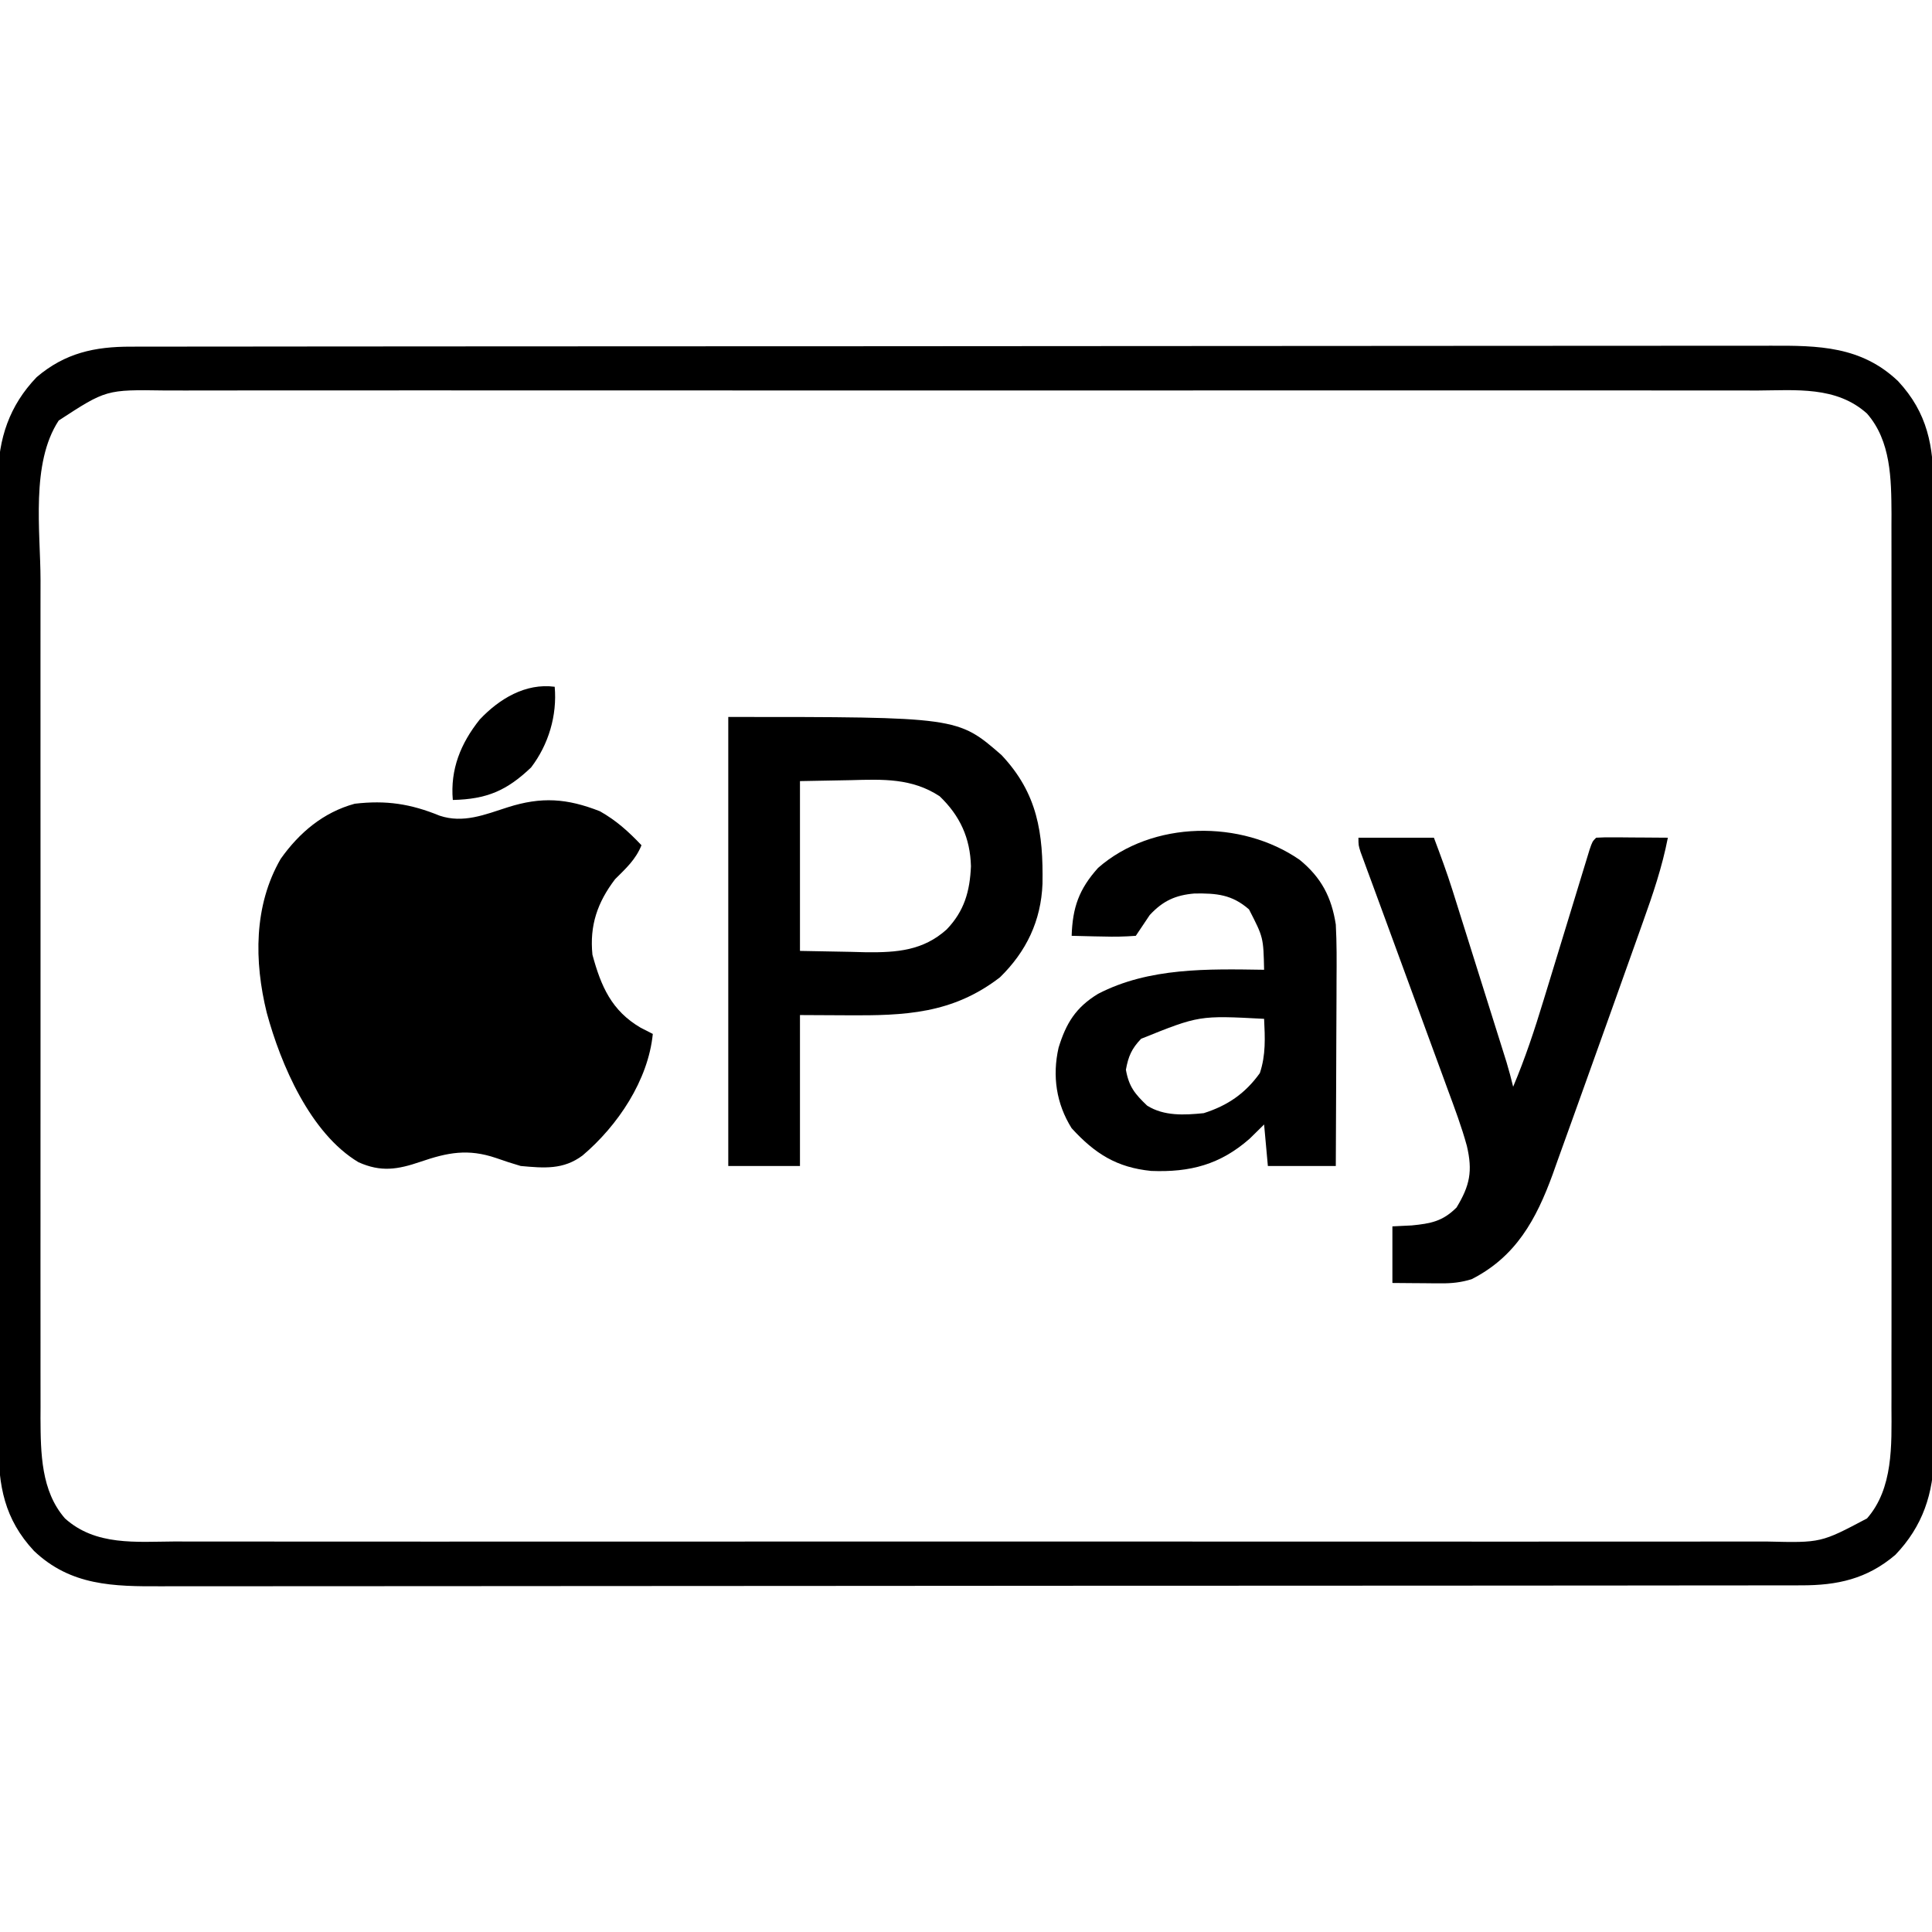 <?xml version="1.0" encoding="UTF-8"?>
<svg version="1.1" xmlns="http://www.w3.org/2000/svg" width="512" height="512">
<path d="M0 0 C0.776 -0.002 1.552 -0.004 2.352 -0.006 C4.962 -0.012 7.571 -0.01 10.181 -0.009 C12.068 -0.012 13.954 -0.015 15.84 -0.018 C21.032 -0.026 26.223 -0.028 31.414 -0.029 C37.01 -0.03 42.606 -0.038 48.202 -0.045 C60.442 -0.058 72.681 -0.064 84.921 -0.069 C92.562 -0.072 100.203 -0.076 107.844 -0.08 C128.996 -0.092 150.148 -0.103 171.3 -0.106 C172.667 -0.106 174.035 -0.107 175.403 -0.107 C176.774 -0.107 178.145 -0.107 179.516 -0.107 C182.266 -0.108 185.016 -0.108 187.767 -0.109 C188.448 -0.109 189.13 -0.109 189.833 -0.109 C211.943 -0.113 234.054 -0.129 256.164 -0.152 C279.545 -0.177 302.925 -0.19 326.305 -0.192 C339.049 -0.192 351.792 -0.198 364.536 -0.216 C375.387 -0.232 386.237 -0.237 397.088 -0.229 C402.625 -0.225 408.161 -0.226 413.697 -0.24 C418.767 -0.252 423.837 -0.251 428.907 -0.239 C430.739 -0.237 432.572 -0.24 434.404 -0.249 C447.19 -0.306 458.504 -0.142 468.26 9.131 C476.096 17.554 477.713 26.385 477.648 37.618 C477.656 39.308 477.656 39.308 477.664 41.033 C477.678 44.794 477.671 48.554 477.664 52.315 C477.668 55.017 477.677 57.72 477.685 60.423 C477.702 66.992 477.703 73.562 477.698 80.132 C477.694 85.474 477.695 90.817 477.7 96.159 C477.701 96.921 477.702 97.682 477.703 98.467 C477.704 100.015 477.706 101.562 477.707 103.109 C477.721 117.607 477.716 132.105 477.704 146.603 C477.694 159.852 477.707 173.1 477.731 186.348 C477.755 199.969 477.765 213.589 477.758 227.209 C477.755 234.849 477.757 242.489 477.775 250.129 C477.789 256.633 477.79 263.137 477.772 269.641 C477.764 272.956 477.764 276.271 477.777 279.586 C477.79 283.188 477.779 286.789 477.761 290.391 C477.771 291.427 477.78 292.463 477.79 293.53 C477.686 303.924 474.785 312.635 467.545 320.186 C460.023 326.589 452.16 328.287 442.52 328.263 C441.744 328.265 440.968 328.267 440.168 328.269 C437.558 328.275 434.948 328.273 432.339 328.272 C430.452 328.274 428.566 328.277 426.679 328.281 C421.488 328.289 416.297 328.291 411.106 328.291 C405.51 328.293 399.914 328.301 394.318 328.308 C382.078 328.321 369.838 328.327 357.599 328.332 C349.958 328.334 342.317 328.339 334.676 328.343 C313.524 328.355 292.372 328.366 271.22 328.369 C269.852 328.369 268.485 328.369 267.117 328.37 C265.746 328.37 264.375 328.37 263.004 328.37 C260.254 328.371 257.504 328.371 254.753 328.372 C253.73 328.372 253.73 328.372 252.687 328.372 C230.576 328.376 208.466 328.392 186.355 328.415 C162.975 328.439 139.595 328.453 116.215 328.454 C103.471 328.455 90.728 328.461 77.984 328.479 C67.133 328.495 56.282 328.5 45.432 328.491 C39.895 328.488 34.359 328.488 28.823 328.503 C23.753 328.515 18.683 328.514 13.613 328.502 C11.781 328.5 9.948 328.503 8.116 328.512 C-4.67 328.569 -15.984 328.405 -25.74 319.131 C-33.576 310.709 -35.193 301.878 -35.128 290.645 C-35.133 289.518 -35.139 288.391 -35.144 287.23 C-35.158 283.469 -35.151 279.709 -35.144 275.948 C-35.148 273.246 -35.157 270.543 -35.165 267.84 C-35.182 261.271 -35.183 254.701 -35.178 248.131 C-35.174 242.789 -35.175 237.446 -35.18 232.104 C-35.181 231.342 -35.182 230.58 -35.183 229.796 C-35.184 228.248 -35.186 226.701 -35.187 225.153 C-35.201 210.656 -35.196 196.158 -35.184 181.66 C-35.174 168.411 -35.187 155.163 -35.211 141.915 C-35.235 128.294 -35.245 114.674 -35.238 101.053 C-35.235 93.413 -35.237 85.773 -35.255 78.133 C-35.269 71.629 -35.27 65.126 -35.253 58.621 C-35.244 55.307 -35.244 51.992 -35.257 48.677 C-35.27 45.075 -35.259 41.474 -35.241 37.872 C-35.251 36.836 -35.26 35.8 -35.27 34.733 C-35.166 24.339 -32.265 15.628 -25.025 8.077 C-17.503 1.673 -9.64 -0.024 0 0 Z M-19.178 19.569 C-26.641 30.929 -24.023 48.884 -23.999 61.825 C-24.002 64.32 -24.005 66.814 -24.009 69.309 C-24.018 75.356 -24.016 81.403 -24.011 87.45 C-24.006 92.368 -24.006 97.286 -24.008 102.204 C-24.008 102.906 -24.008 103.609 -24.009 104.333 C-24.009 105.76 -24.01 107.188 -24.011 108.615 C-24.016 121.97 -24.01 135.325 -23.999 148.68 C-23.99 160.117 -23.992 171.555 -24.001 182.993 C-24.012 196.304 -24.016 209.616 -24.01 222.928 C-24.009 224.349 -24.008 225.771 -24.008 227.193 C-24.007 227.892 -24.007 228.591 -24.007 229.312 C-24.005 234.22 -24.008 239.127 -24.013 244.035 C-24.019 250.65 -24.014 257.265 -24.003 263.88 C-24 266.301 -24.001 268.723 -24.005 271.145 C-24.011 274.462 -24.004 277.778 -23.994 281.095 C-23.998 282.043 -24.003 282.992 -24.008 283.969 C-23.954 293.215 -23.87 303.263 -17.522 310.526 C-9.387 317.857 1.351 316.694 11.593 316.639 C13.475 316.644 15.358 316.65 17.24 316.658 C22.401 316.675 27.563 316.667 32.724 316.654 C38.295 316.645 43.865 316.659 49.436 316.67 C60.345 316.688 71.253 316.684 82.162 316.673 C91.027 316.664 99.893 316.662 108.758 316.667 C110.02 316.667 111.282 316.668 112.582 316.669 C115.145 316.67 117.708 316.671 120.271 316.672 C143.622 316.684 166.973 316.672 190.323 316.651 C211.632 316.632 232.942 316.634 254.251 316.653 C278.201 316.674 302.15 316.683 326.1 316.67 C328.654 316.669 331.208 316.668 333.761 316.667 C335.018 316.666 336.275 316.665 337.569 316.665 C346.424 316.661 355.279 316.667 364.134 316.677 C374.925 316.688 385.716 316.685 396.507 316.663 C402.013 316.653 407.519 316.649 413.025 316.662 C418.066 316.674 423.106 316.667 428.147 316.646 C429.97 316.642 431.793 316.644 433.616 316.654 C447.833 316.994 447.833 316.994 460.042 310.526 C466.999 302.565 466.561 291.1 466.514 281.05 C466.517 280.003 466.52 278.956 466.523 277.877 C466.531 274.405 466.525 270.932 466.519 267.46 C466.521 264.955 466.525 262.451 466.529 259.946 C466.537 253.872 466.536 247.797 466.531 241.723 C466.526 236.783 466.525 231.842 466.528 226.902 C466.528 225.843 466.528 225.843 466.528 224.764 C466.529 223.331 466.53 221.897 466.53 220.464 C466.536 207.049 466.53 193.635 466.519 180.22 C466.51 168.731 466.511 157.242 466.521 145.753 C466.531 132.383 466.536 119.014 466.529 105.645 C466.529 104.217 466.528 102.789 466.528 101.361 C466.527 100.659 466.527 99.957 466.527 99.233 C466.525 94.303 466.528 89.373 466.533 84.444 C466.539 77.798 466.534 71.153 466.523 64.508 C466.52 62.075 466.521 59.642 466.525 57.208 C466.531 53.876 466.524 50.545 466.514 47.212 C466.518 46.26 466.523 45.307 466.527 44.325 C466.474 35.069 466.397 25.008 460.042 17.737 C451.906 10.406 441.169 11.569 430.927 11.623 C429.044 11.619 427.162 11.613 425.28 11.605 C420.118 11.588 414.957 11.596 409.796 11.609 C404.225 11.618 398.654 11.604 393.084 11.593 C382.175 11.575 371.267 11.579 360.358 11.59 C351.493 11.599 342.627 11.601 333.761 11.596 C332.5 11.596 331.238 11.595 329.938 11.594 C327.375 11.593 324.812 11.592 322.248 11.59 C298.898 11.579 275.547 11.591 252.197 11.612 C230.887 11.631 209.578 11.629 188.269 11.61 C164.319 11.589 140.369 11.58 116.42 11.592 C113.866 11.594 111.312 11.595 108.758 11.596 C107.502 11.597 106.245 11.597 104.951 11.598 C96.096 11.601 87.241 11.596 78.386 11.586 C67.595 11.575 56.804 11.578 46.012 11.599 C40.506 11.61 35.001 11.614 29.495 11.601 C24.454 11.589 19.414 11.595 14.373 11.617 C12.55 11.621 10.727 11.619 8.904 11.609 C-6.604 11.378 -6.604 11.378 -19.178 19.569 Z " fill="#000000" transform="translate(34.74,91.869)"/>
<path d="M0 0 C4.33 2.451 7.591 5.39 11 9 C9.434 12.844 6.905 15.095 4 18 C-0.681 24.152 -2.775 30.253 -2 38 C0.267 46.394 3.089 52.875 10.812 57.375 C11.864 57.911 12.916 58.447 14 59 C12.78 71.281 4.728 83.306 -4.617 91.215 C-9.71 95.031 -14.807 94.558 -21 94 C-23.207 93.354 -25.396 92.645 -27.562 91.875 C-34.979 89.37 -40.322 90.398 -47.59 92.887 C-53.629 94.943 -58.027 95.671 -64 93 C-76.78 85.352 -84.592 67.101 -88.312 53.375 C-91.652 39.81 -91.79 25.002 -84.609 12.598 C-79.694 5.651 -73.289 0.26 -65 -2 C-56.674 -2.974 -50.193 -1.985 -42.504 1.16 C-36.233 3.264 -30.494 0.882 -24.438 -1.062 C-15.496 -3.905 -8.768 -3.448 0 0 Z " fill="#000000" transform="translate(159,215)"/>
<path d="M0 0 C60.797 0 60.797 0 72.391 10.078 C81.999 20.256 83.489 30.796 83.273 44.215 C82.887 54.015 79.01 62.145 72 69 C59.404 78.702 46.766 79.172 31.438 79.062 C25.281 79.032 25.281 79.032 19 79 C19 92.2 19 105.4 19 119 C12.73 119 6.46 119 0 119 C0 79.73 0 40.46 0 0 Z M19 17 C19 31.85 19 46.7 19 62 C23.434 62.083 27.869 62.165 32.438 62.25 C33.817 62.286 35.197 62.323 36.619 62.36 C44.722 62.433 51.634 61.921 57.868 56.322 C62.546 51.449 64.026 46.237 64.312 39.562 C64.109 32.087 61.429 26.193 56 21 C48.607 16.172 40.982 16.524 32.438 16.75 C28.003 16.832 23.569 16.915 19 17 Z " fill="#000000" transform="translate(193,190)"/>
<path d="M0 0 C5.713 4.674 8.435 9.869 9.562 17.125 C9.829 22.052 9.796 26.974 9.758 31.906 C9.754 33.33 9.751 34.753 9.749 36.177 C9.742 39.899 9.722 43.62 9.7 47.342 C9.679 51.15 9.67 54.958 9.66 58.766 C9.639 66.219 9.604 73.672 9.562 81.125 C3.623 81.125 -2.317 81.125 -8.438 81.125 C-8.768 77.495 -9.098 73.865 -9.438 70.125 C-11.325 71.981 -11.325 71.981 -13.25 73.875 C-21.078 80.762 -29.029 82.837 -39.367 82.434 C-48.497 81.516 -54.238 77.89 -60.438 71.125 C-64.512 64.632 -65.607 57.276 -63.906 49.785 C-61.911 43.269 -59.343 39.103 -53.438 35.5 C-39.921 28.488 -24.284 28.903 -9.438 29.125 C-9.627 20.54 -9.627 20.54 -13.438 13.125 C-17.962 9.166 -22.057 8.834 -27.867 8.91 C-32.897 9.331 -36.258 10.85 -39.75 14.625 C-40.985 16.454 -42.213 18.288 -43.438 20.125 C-46.388 20.346 -49.121 20.406 -52.062 20.312 C-53.265 20.292 -53.265 20.292 -54.492 20.271 C-56.474 20.236 -58.456 20.182 -60.438 20.125 C-60.199 12.605 -58.5 7.772 -53.438 2.125 C-39.042 -10.485 -15.444 -10.709 0 0 Z M-42.027 47.41 C-44.536 50.016 -45.43 52.083 -46.062 55.625 C-45.262 60.105 -43.706 62.002 -40.438 65.125 C-35.948 67.947 -30.57 67.64 -25.438 67.125 C-19.134 65.129 -14.424 61.905 -10.562 56.5 C-8.961 51.695 -9.196 47.143 -9.438 42.125 C-26.641 41.216 -26.641 41.216 -42.027 47.41 Z " fill="#000000" transform="translate(344.438,227.875)"/>
<path d="M0 0 C6.6 0 13.2 0 20 0 C21.733 4.622 23.411 9.115 24.885 13.802 C25.222 14.869 25.559 15.937 25.906 17.037 C26.259 18.164 26.613 19.292 26.977 20.453 C27.347 21.631 27.718 22.809 28.1 24.022 C28.879 26.499 29.657 28.977 30.435 31.455 C31.626 35.252 32.82 39.048 34.016 42.844 C34.774 45.255 35.531 47.667 36.289 50.078 C36.646 51.214 37.004 52.349 37.372 53.519 C37.702 54.574 38.033 55.629 38.374 56.716 C38.664 57.642 38.955 58.568 39.255 59.523 C39.901 61.672 40.479 63.818 41 66 C44.18 58.476 46.706 50.84 49.074 43.027 C49.444 41.823 49.813 40.619 50.193 39.378 C51.164 36.212 52.132 33.044 53.097 29.876 C54.466 25.383 55.837 20.891 57.214 16.401 C57.945 14.015 58.673 11.629 59.397 9.242 C59.725 8.174 60.052 7.105 60.389 6.004 C60.821 4.587 60.821 4.587 61.261 3.141 C62 1 62 1 63 0 C64.416 -0.087 65.836 -0.107 67.254 -0.098 C68.535 -0.093 68.535 -0.093 69.842 -0.088 C71.189 -0.075 71.189 -0.075 72.562 -0.062 C73.464 -0.058 74.366 -0.053 75.295 -0.049 C77.53 -0.037 79.765 -0.02 82 0 C80.492 7.779 78.017 15.042 75.344 22.492 C74.877 23.805 74.41 25.117 73.944 26.43 C72.966 29.183 71.984 31.934 70.999 34.685 C69.769 38.122 68.544 41.561 67.322 45 C64.936 51.714 62.536 58.422 60.117 65.124 C58.945 68.374 57.776 71.625 56.617 74.879 C55.309 78.551 53.983 82.217 52.656 85.883 C52.274 86.963 51.892 88.043 51.498 89.155 C47.09 101.226 41.732 111.027 30 117 C27.233 117.853 24.779 118.12 21.891 118.098 C21.137 118.094 20.382 118.091 19.605 118.088 C18.828 118.08 18.051 118.071 17.25 118.062 C16.457 118.058 15.664 118.053 14.848 118.049 C12.898 118.037 10.949 118.019 9 118 C9 113.05 9 108.1 9 103 C10.691 102.918 12.383 102.835 14.125 102.75 C19.151 102.253 22.312 101.688 26 98 C29.533 92.171 30.307 88.361 28.726 81.65 C27.348 76.619 25.519 71.753 23.711 66.863 C23.289 65.707 22.867 64.552 22.432 63.361 C21.085 59.676 19.73 55.994 18.375 52.312 C17.488 49.89 16.601 47.468 15.715 45.045 C12.738 36.911 9.76 28.777 6.766 20.649 C5.625 17.552 4.488 14.454 3.352 11.355 C3.01 10.432 2.668 9.509 2.316 8.557 C2.009 7.717 1.702 6.878 1.385 6.012 C0.982 4.916 0.982 4.916 0.57 3.797 C0 2 0 2 0 0 Z " fill="#000000" transform="translate(360,222)"/>
<path d="M0 0 C0.673 7.572 -1.611 15.289 -6.25 21.375 C-12.717 27.548 -18.026 29.798 -27 30 C-27.705 21.894 -24.924 15.014 -19.875 8.688 C-14.701 3.202 -7.75 -1.02 0 0 Z " fill="#000000" transform="translate(147,182)"/>
</svg>
